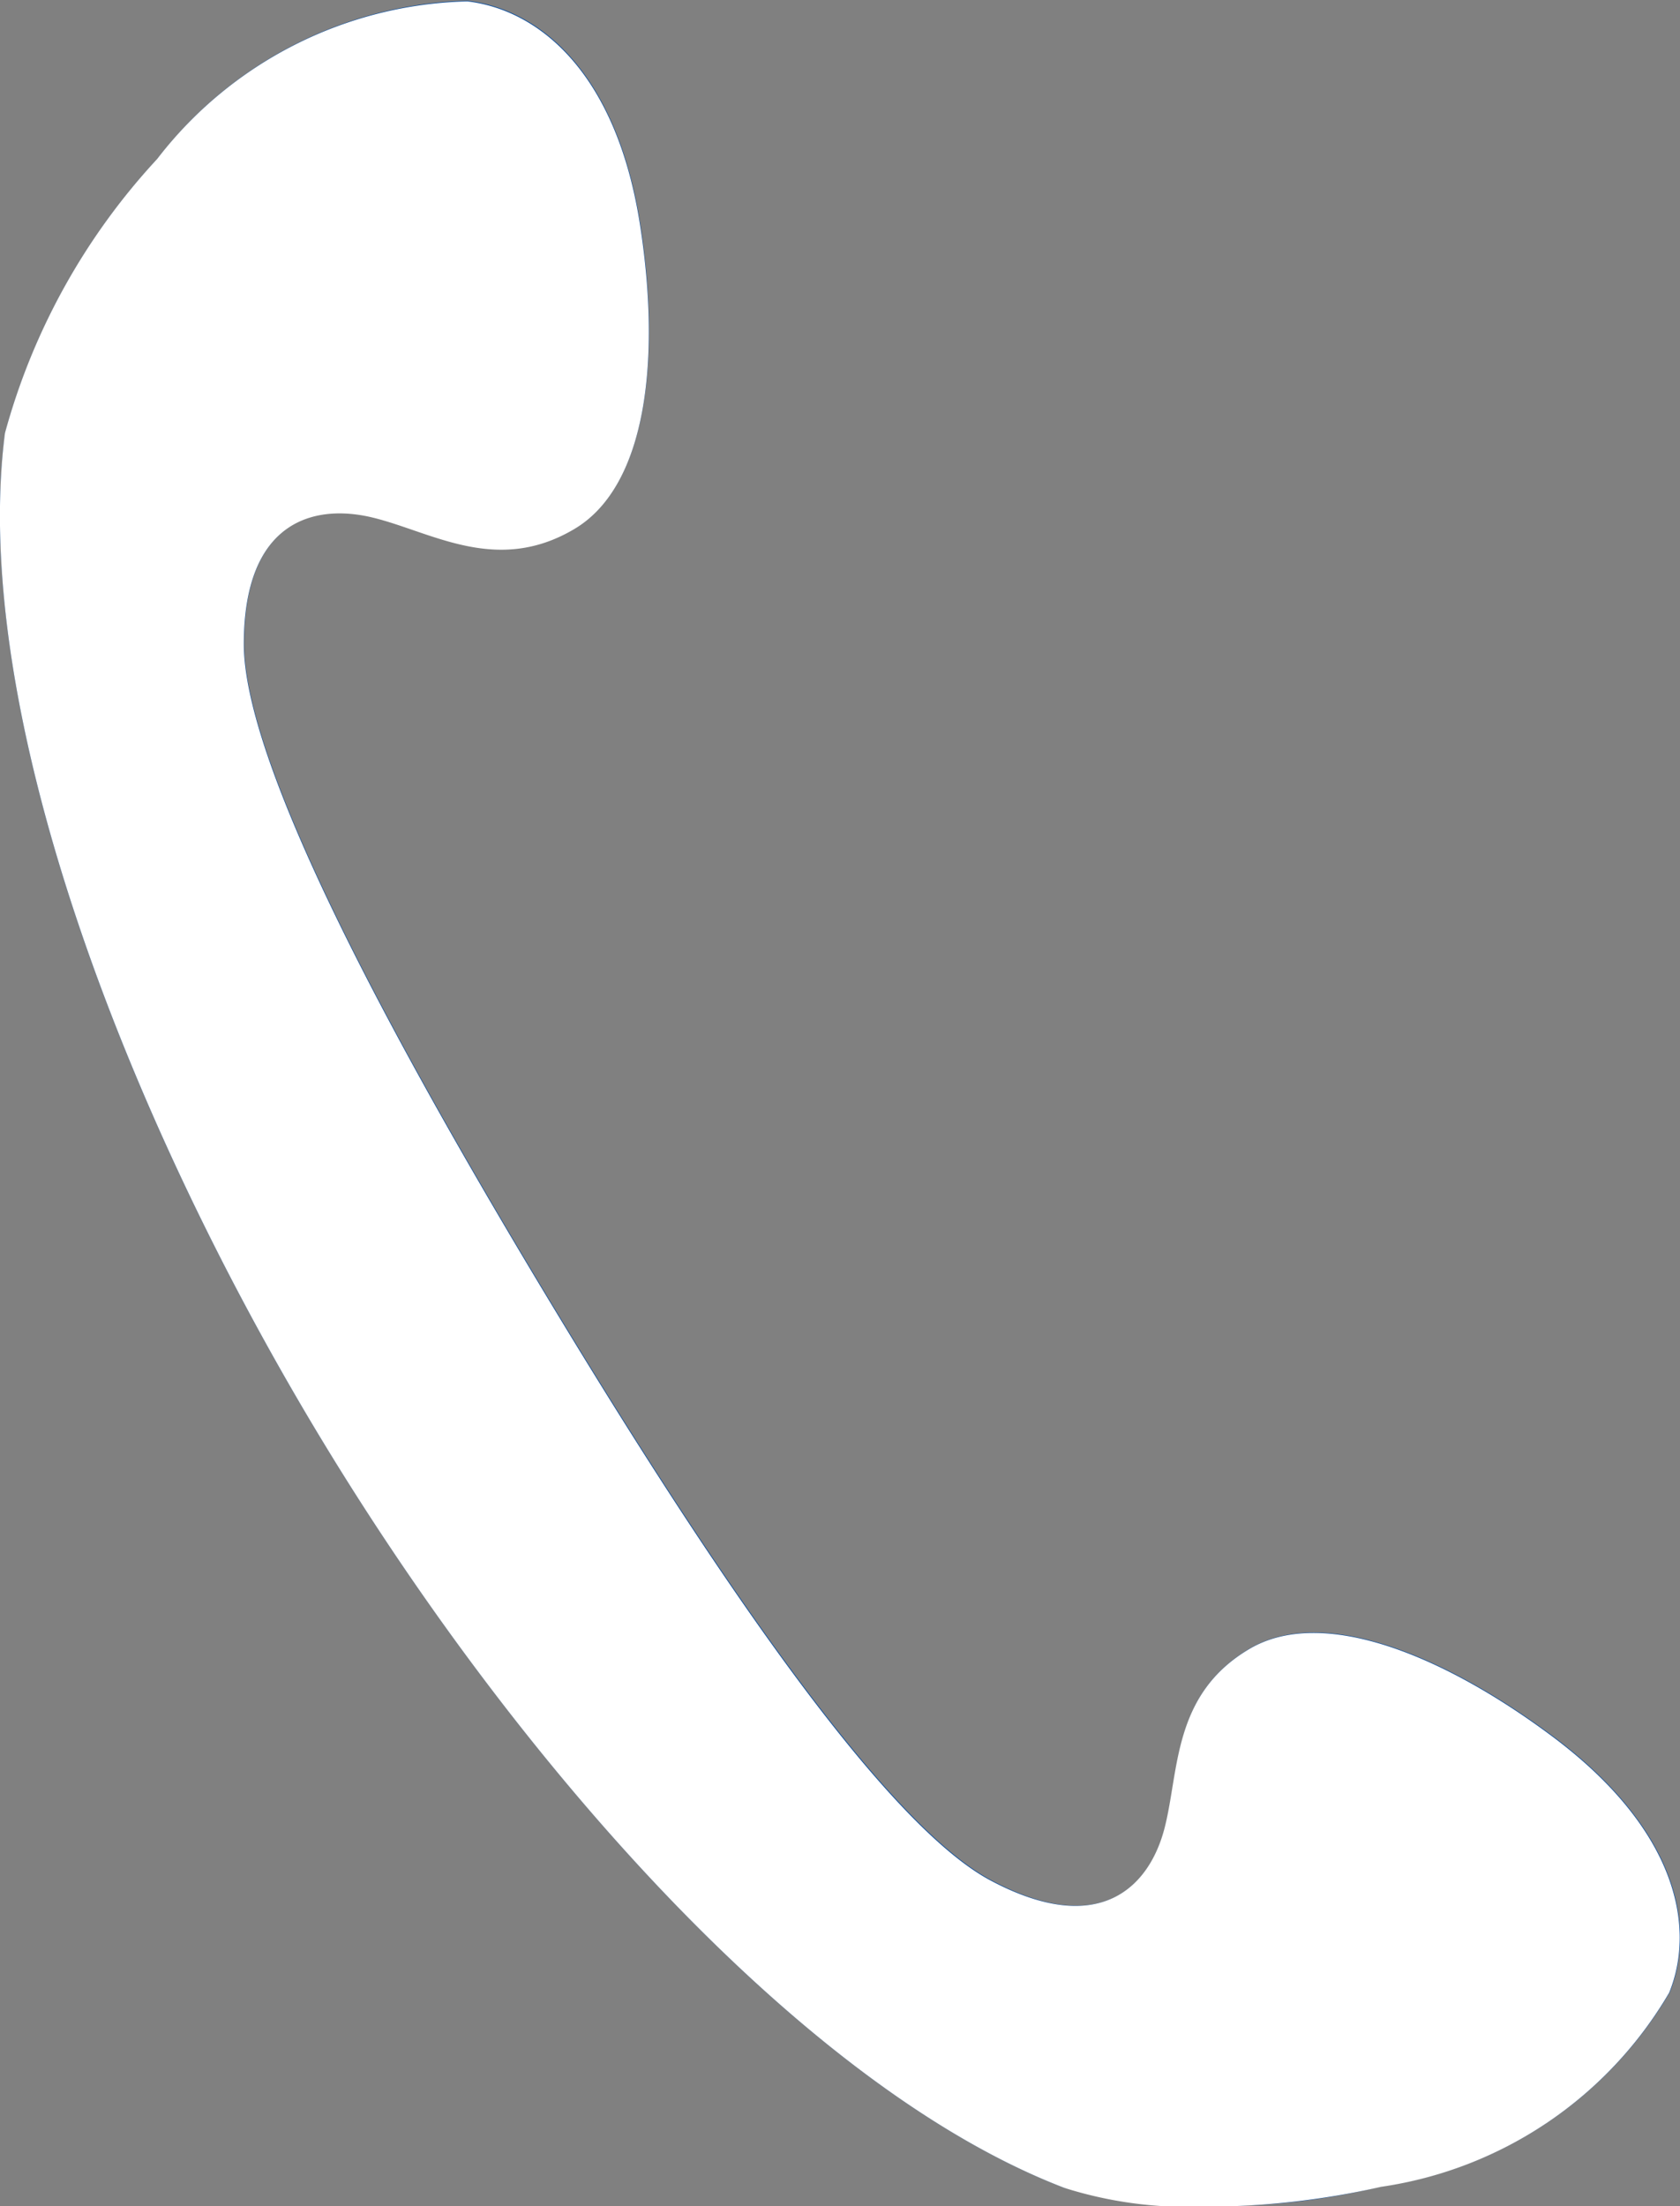 <svg xmlns="http://www.w3.org/2000/svg" width="16" height="21.001" viewBox="0 0 16 21.001">
  <rect x="0" y="0" width="16" height="21.001" fill="#808080" stroke="none"/>
  <g id="ベクトルスマートオブジェクト" transform="translate(-978 -19.999)">
    <g id="ベクトルスマートオブジェクト-2" data-name="ベクトルスマートオブジェクト" transform="translate(755.855 -97.508)">
      <path id="パス_26" data-name="パス 26" d="M223.643,119.021a6.265,6.265,0,0,0-1.45,2.61c-.333,2.6,1.116,6.438,3,9.554s4.615,6.2,7.091,7.148a6.453,6.453,0,0,0,3.018-.014,3.819,3.819,0,0,0,2.745-1.847c.256-.635.066-1.561-1.121-2.445-1.021-.76-2.174-1.241-2.876-.829-.735.432-.668,1.154-.81,1.706s-.607,1.059-1.655.5-2.738-3.091-4.2-5.511-2.919-5.094-2.915-6.267.677-1.335,1.237-1.195,1.172.541,1.907.109c.7-.412.823-1.642.631-2.888-.223-1.451-.957-2.056-1.647-2.138A3.841,3.841,0,0,0,223.643,119.021Z" fill="#00479d"/>
    </g>
    <path id="Color_Overlay" data-name="Color Overlay" d="M988.137,40.825c-2.475-.949-5.208-4.034-7.09-7.149s-3.332-6.954-3-9.554a6.258,6.258,0,0,1,1.45-2.61,3.841,3.841,0,0,1,2.954-1.5c.689.082,1.424.688,1.646,2.137.193,1.247.072,2.476-.631,2.888-.734.432-1.347.03-1.907-.109s-1.233.021-1.237,1.194,1.452,3.846,2.914,6.267,3.152,4.955,4.2,5.511,1.514.047,1.655-.5.075-1.273.81-1.706c.7-.412,1.855.068,2.876.829,1.187.883,1.377,1.81,1.12,2.444a3.817,3.817,0,0,1-2.744,1.848,7.6,7.6,0,0,1-1.72.189A3.891,3.891,0,0,1,988.137,40.825Z" fill="#fff"/>
  </g>
</svg>

